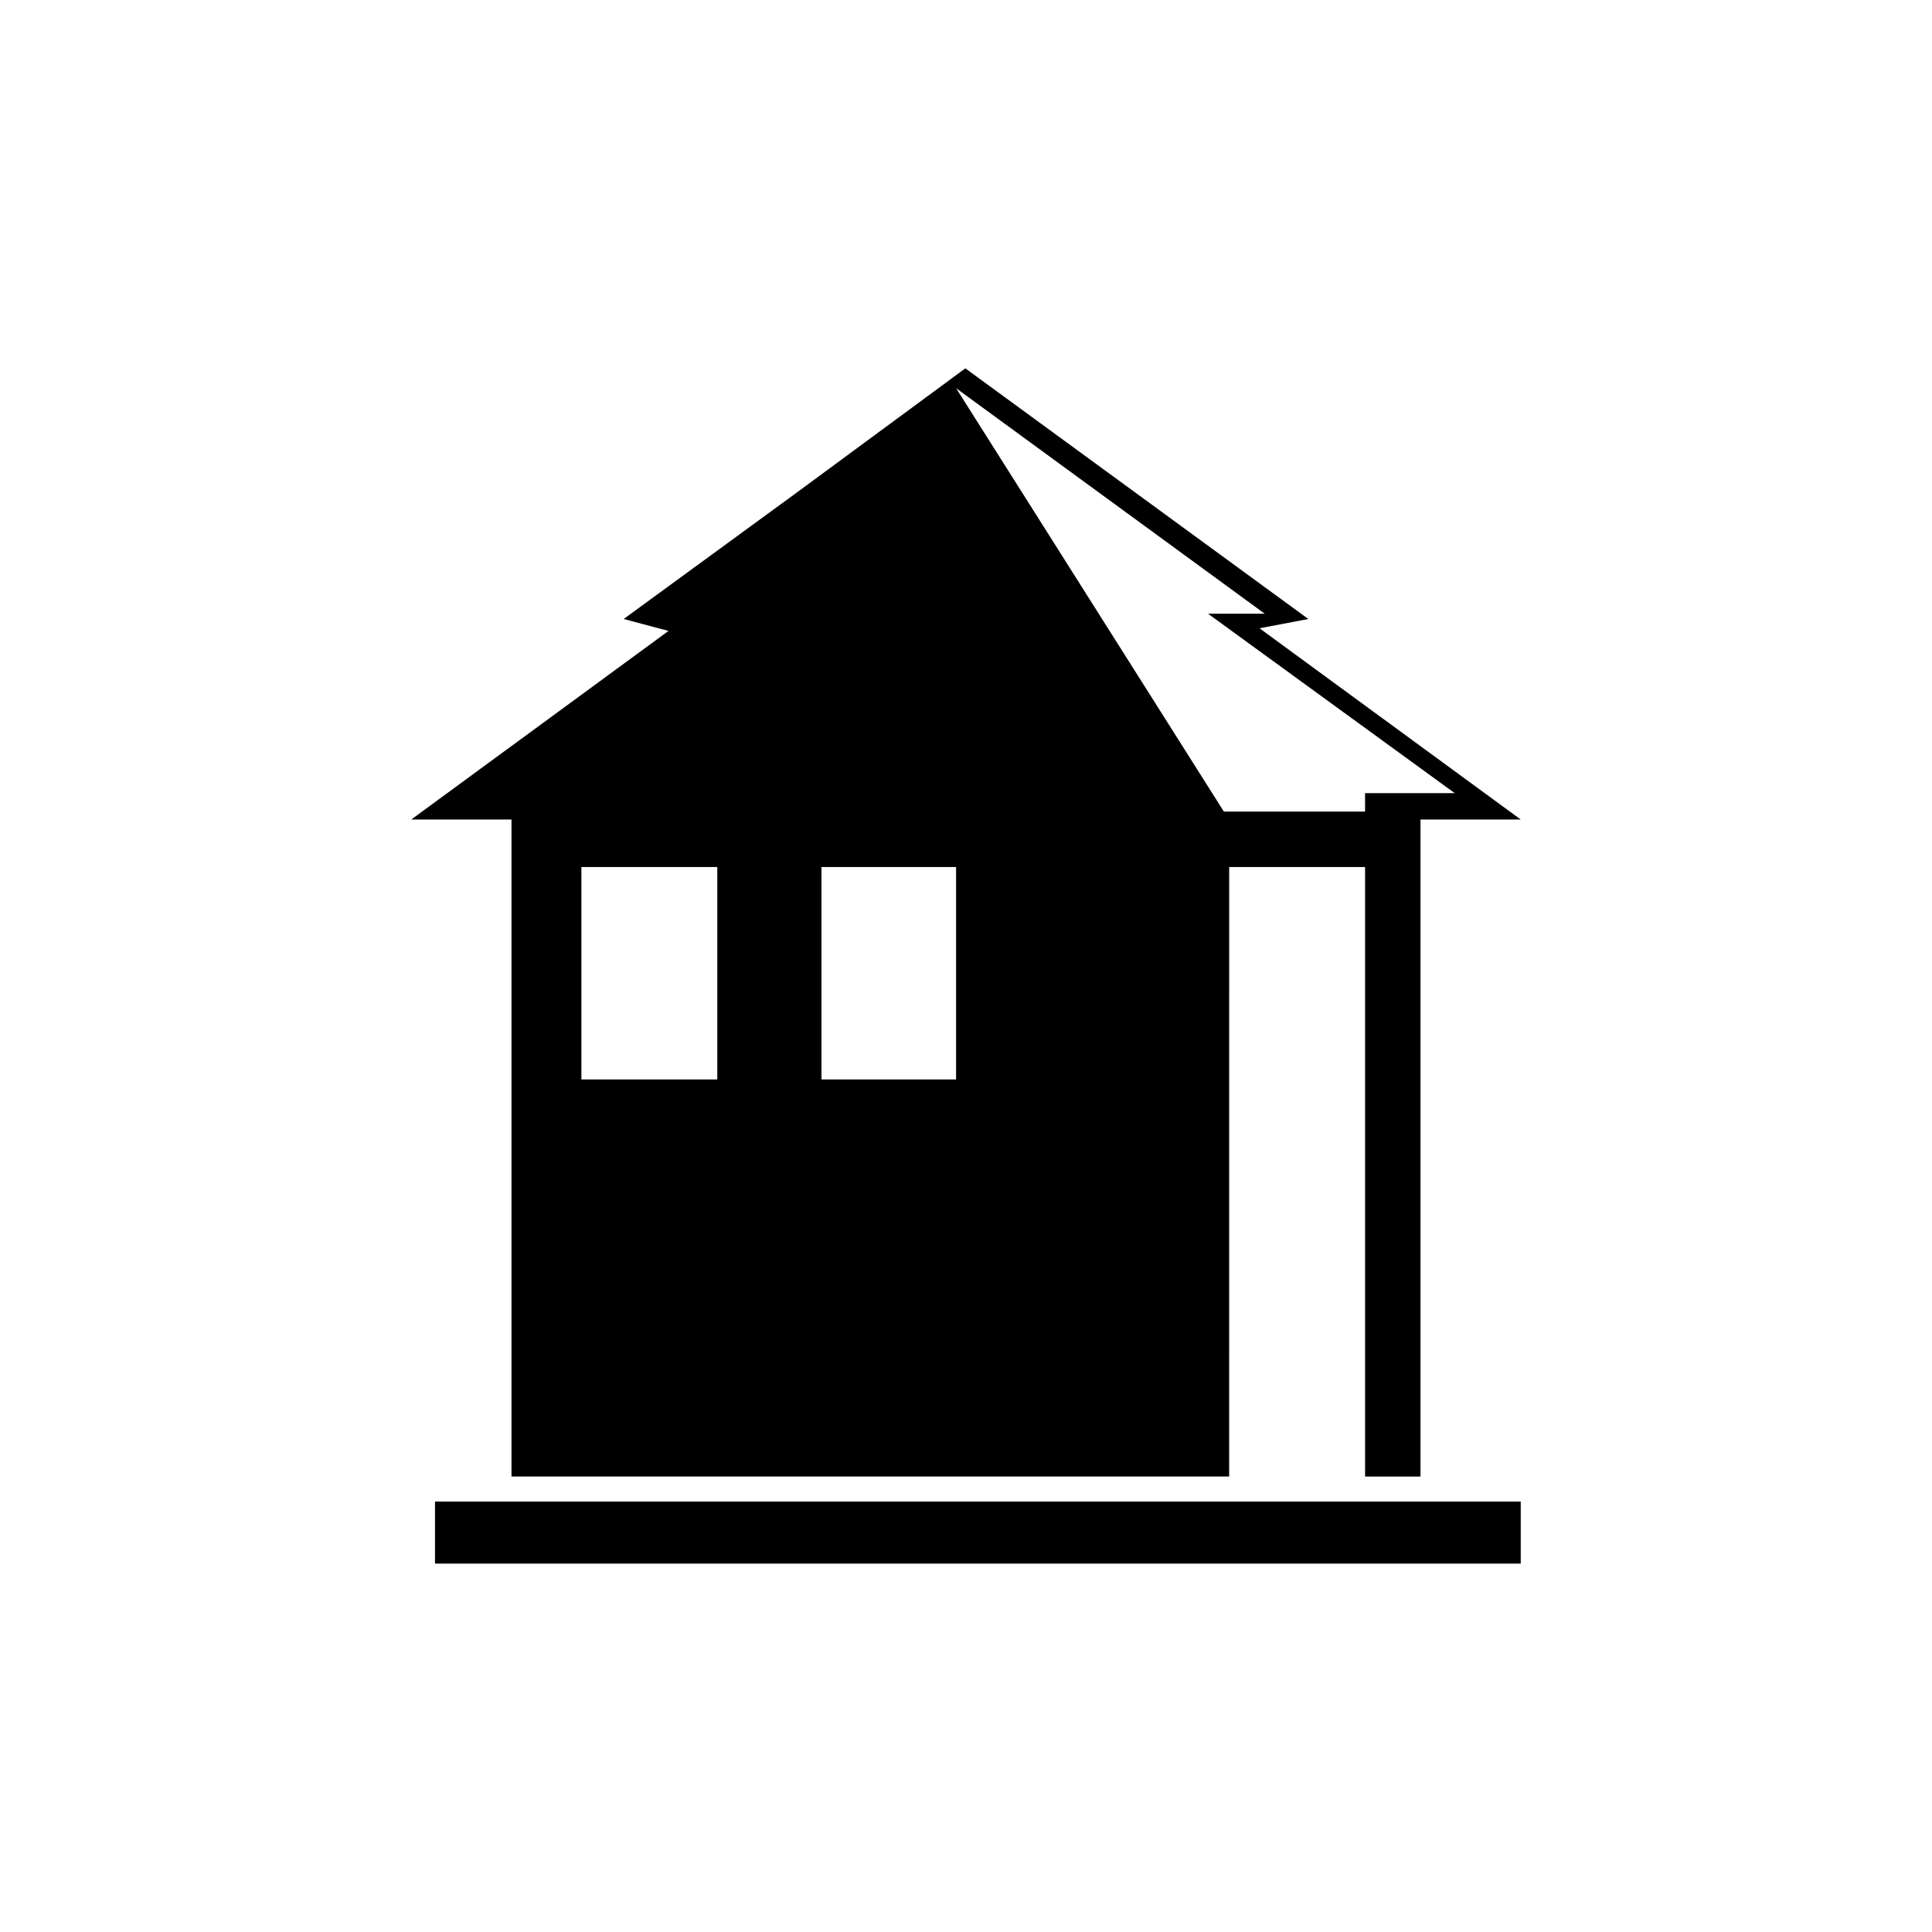 <?xml version="1.0" encoding="UTF-8"?>
<!-- Uploaded to: SVG Repo, www.svgrepo.com, Generator: SVG Repo Mixer Tools -->
<svg fill="#000000" width="800px" height="800px" version="1.1" viewBox="144 144 512 512" xmlns="http://www.w3.org/2000/svg">
 <g fill-rule="evenodd">
  <path d="m279.55 361.18v174.11h190.19l0.004-161.52h36.016v161.53h14.68v-174.12h26.566l-69.223-50.68 12.941-2.457-45.441-33.207-45.461-33.219-45.086 33.219-45.461 33.207 11.883 3.156-68.172 49.984zm199.62-54.535h-15.023l65.379 47.551h-23.773v4.887h-37.41l-70.969-112.21zm-117.47 67.125h35.672v56.297h-35.672zm-63.625 0h36.016v56.297h-36.016z"/>
  <path d="m259.28 541.93h287.73v16.441h-287.73z"/>
 </g>
</svg>